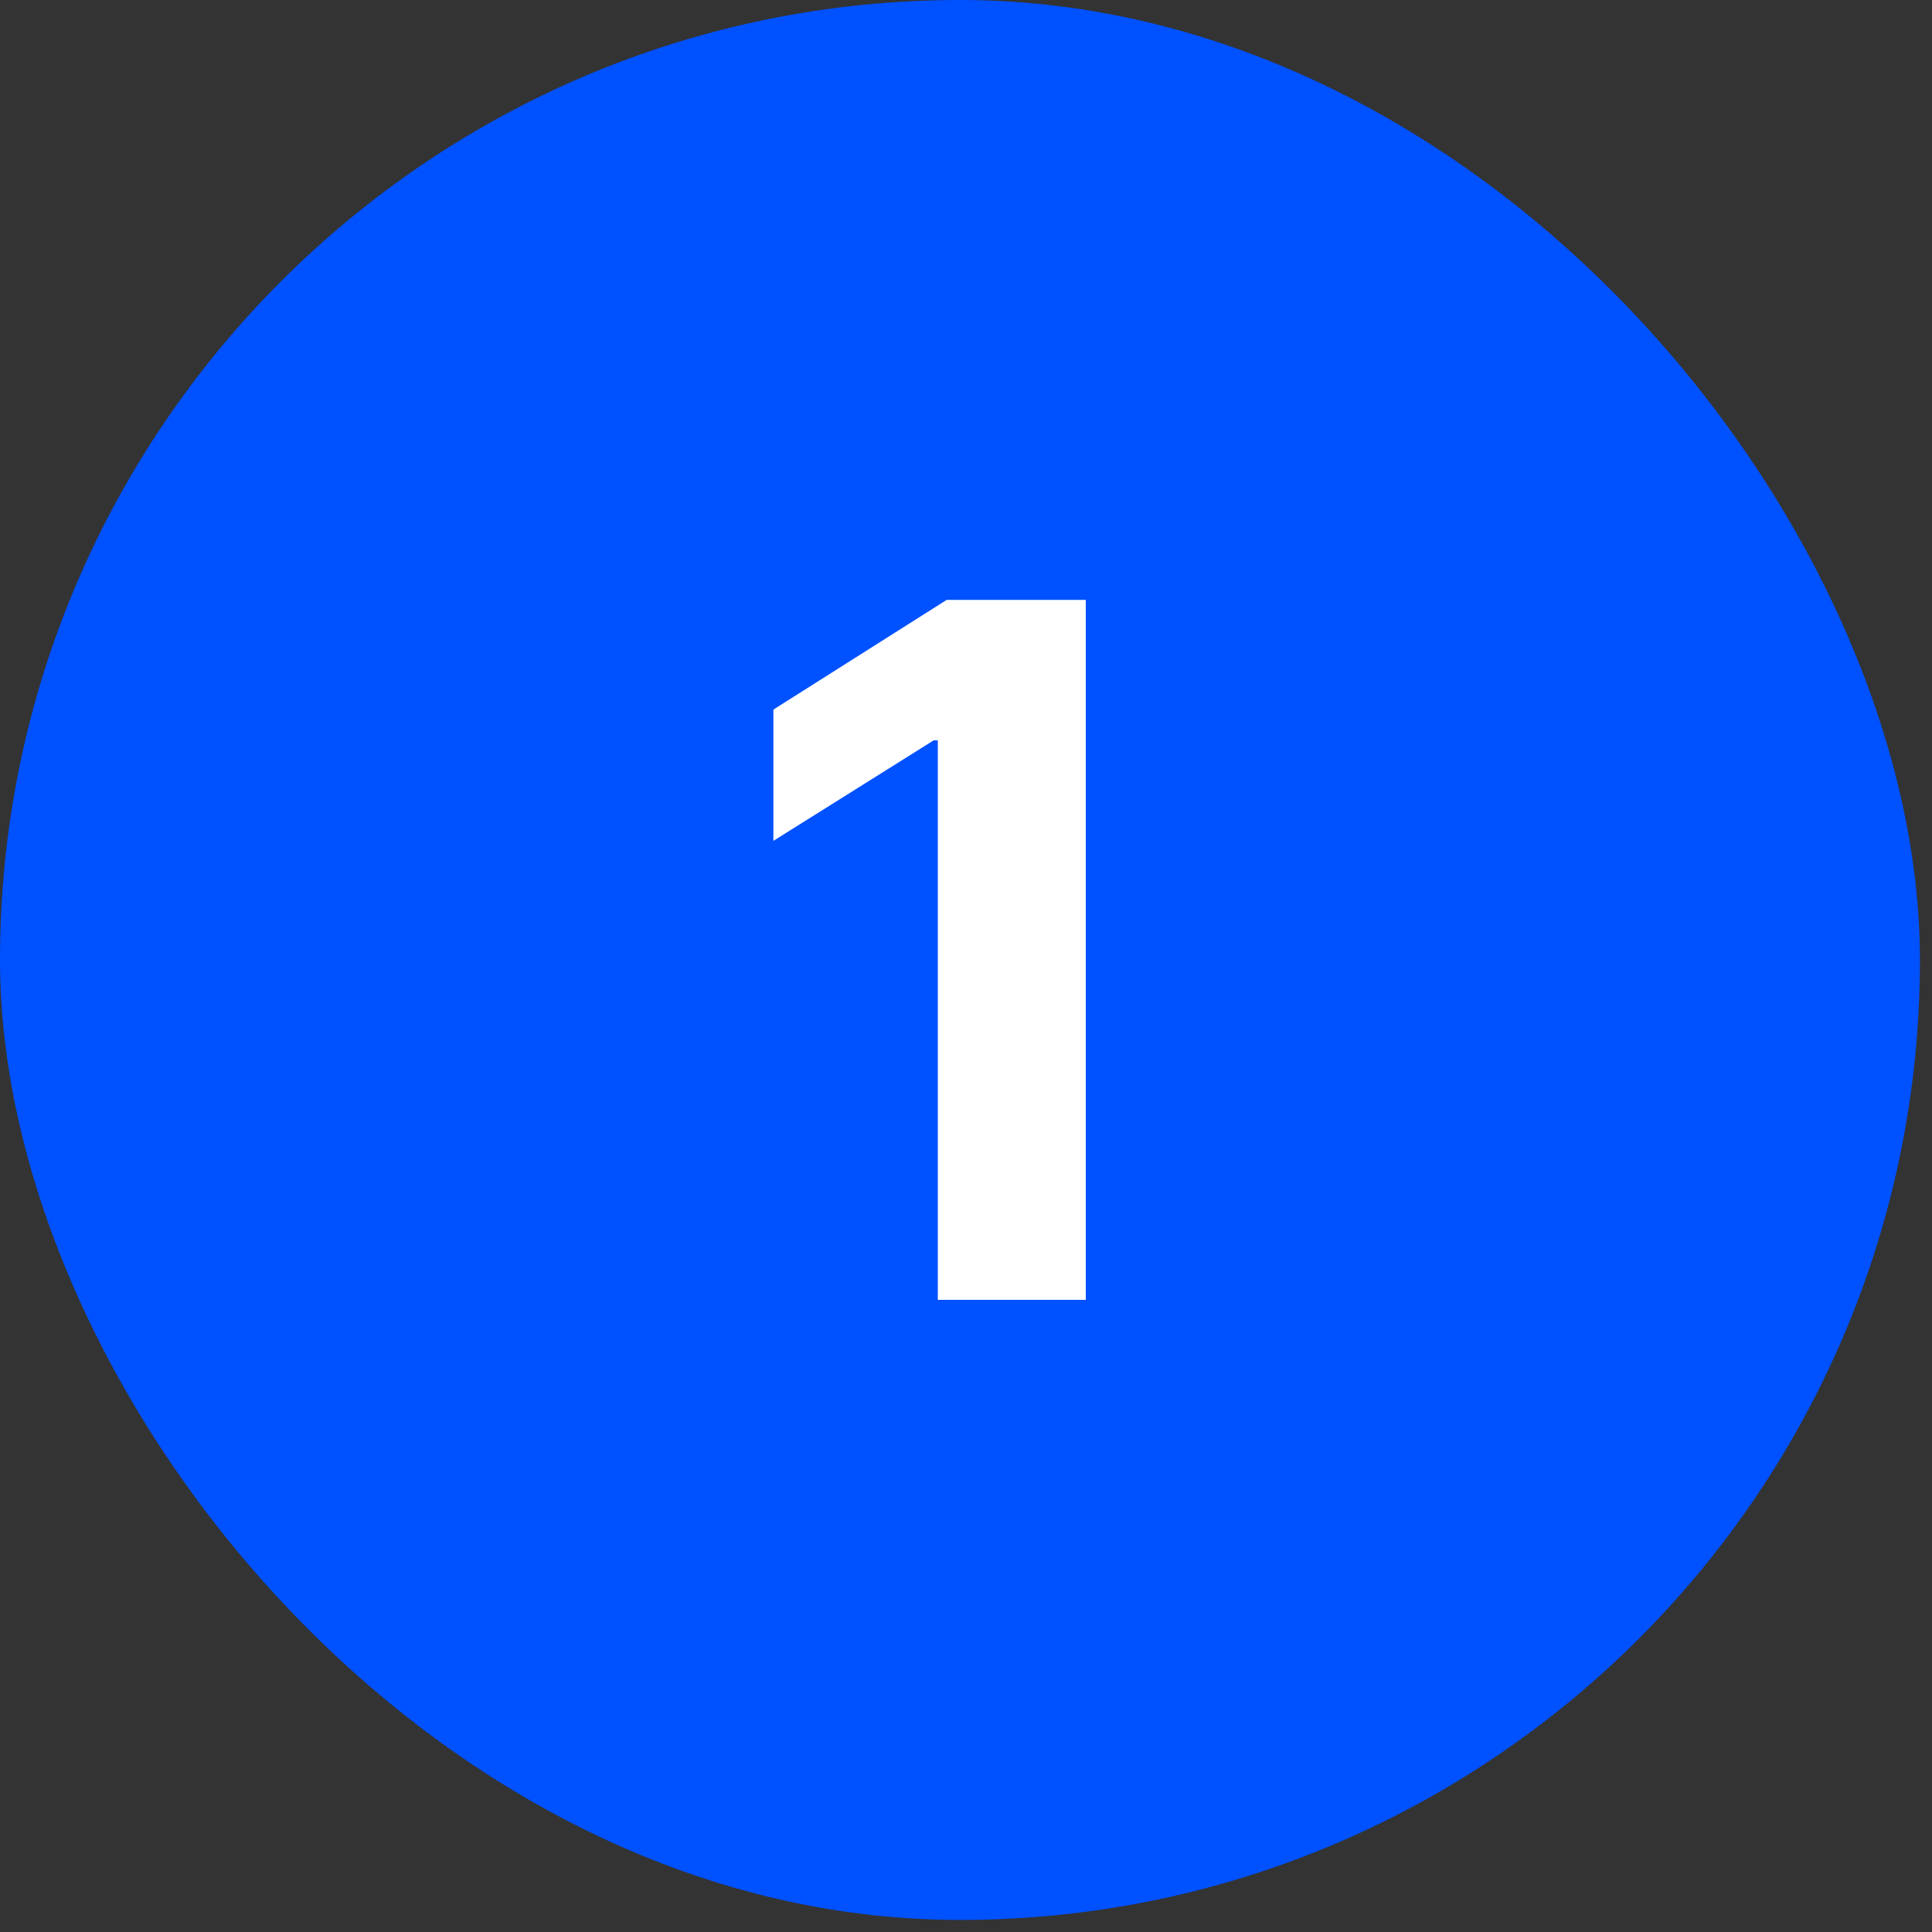 <svg width="54" height="54" viewBox="0 0 54 54" fill="none" xmlns="http://www.w3.org/2000/svg">
<rect x="0" y="0" width="54" height="54" fill="#333333" stroke="none"/>
<rect width="53.663" height="53.663" rx="26.831" fill="#0051FF"/>
<path d="M30.348 16.767V36.331H26.212V20.693H26.097L21.617 23.502V19.833L26.46 16.767H30.348Z" fill="white"/>
</svg>
